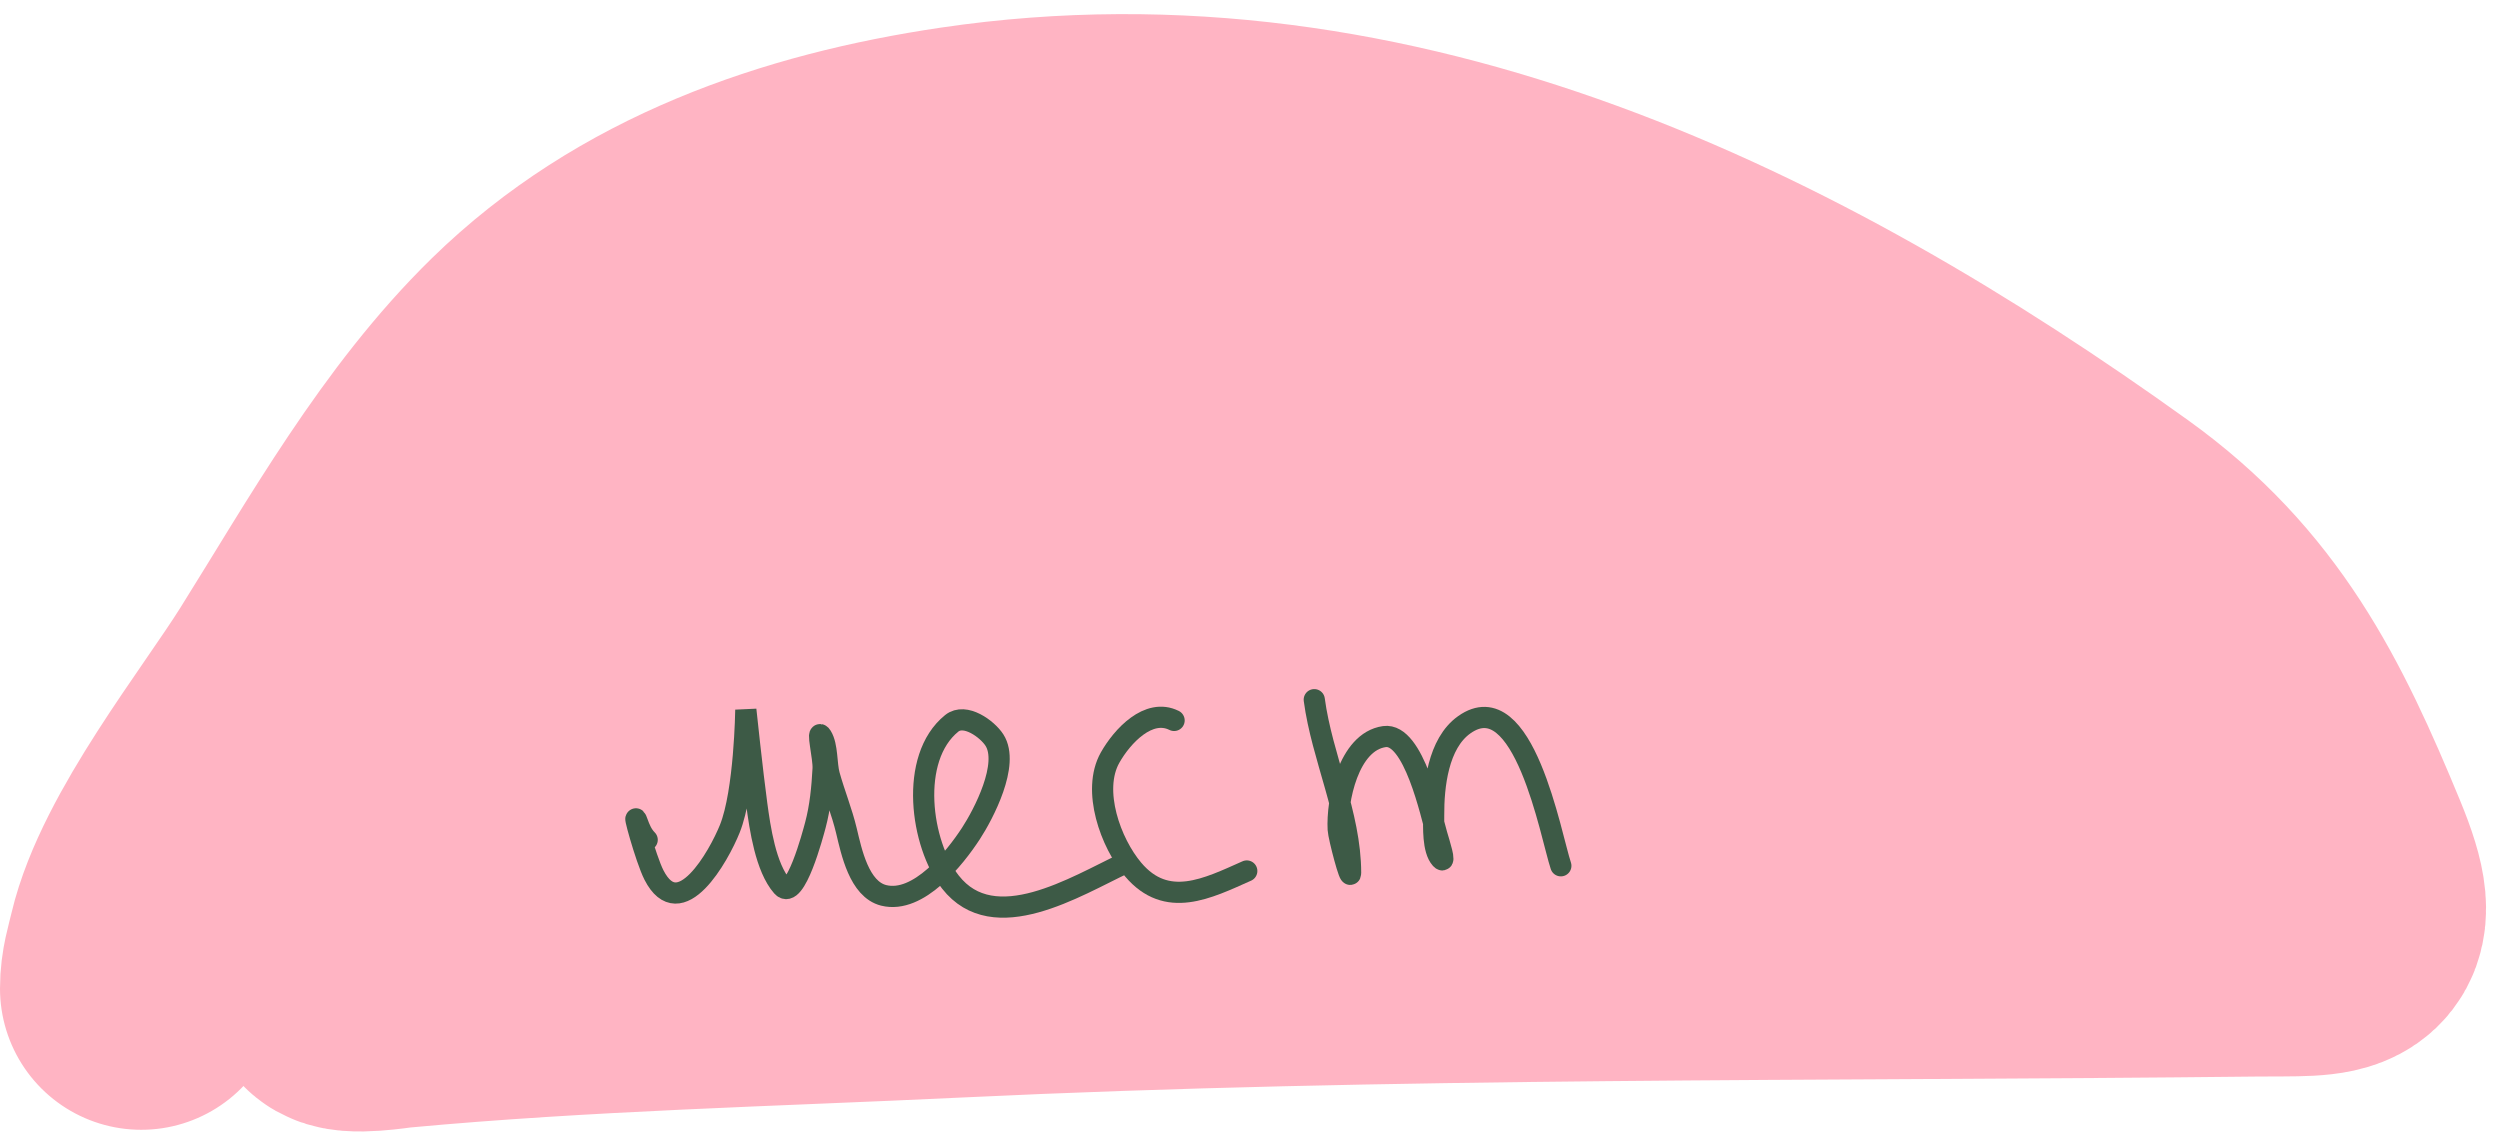 <?xml version="1.0" encoding="UTF-8"?> <svg xmlns="http://www.w3.org/2000/svg" width="177" height="81" viewBox="0 0 177 81" fill="none"> <path d="M10 69.989C10 68.867 10.284 68.051 10.538 66.968C11.945 60.989 18.264 53.094 21.245 48.335C26.124 40.549 30.919 31.929 37.575 25.425C45.909 17.283 56.848 13.508 68.082 11.847C98.088 7.411 125.635 21.034 149.074 37.867C157.509 43.925 161.104 51.219 164.925 60.478C167.51 66.742 165.386 66.156 159.661 66.22C128.942 66.566 98.32 66.246 67.603 67.716C54.395 68.348 41.286 68.648 28.125 69.869C27.64 69.914 24.765 70.386 24.356 69.869C23.364 68.616 28.792 60.799 29.5 59.521C33.877 51.62 41.379 45.399 48.343 39.841C55.355 34.244 64.034 27.904 73.226 26.771C81.661 25.731 90.264 29.515 97.99 32.304C107.471 35.727 116.67 39.563 125.386 44.656C131.559 48.263 137.474 52.468 144.109 55.214C145.013 55.588 149.486 57.42 146.083 55.932C136.223 51.618 124.726 51.984 114.201 51.804C96.148 51.496 78.345 54.94 60.784 58.773C59.334 59.09 46.314 62.476 47.864 56.949C50.096 48.99 64.797 41.895 71.85 39.752C81.75 36.743 92.324 39.847 101.639 43.37C112.788 47.588 123.758 50.915 135.466 53.3C140.499 54.325 146.265 54.617 151.048 56.53" stroke="#FFB4C3" stroke-width="20" stroke-linecap="round"></path> <path d="M45.821 59.461C45.473 59.113 45.294 58.679 45.127 58.215C44.684 56.987 45.707 60.789 46.301 61.952C48.138 65.546 50.897 60.602 51.671 58.675C52.727 56.046 52.804 50.252 52.804 50.252C52.804 50.252 53.276 54.723 53.58 56.949C53.808 58.62 54.206 61.42 55.377 62.758C56.303 63.817 57.564 59.03 57.725 58.43C58.075 57.126 58.204 55.762 58.276 54.417C58.318 53.656 57.774 51.481 58.174 52.13C58.601 52.824 58.497 54.09 58.715 54.877C59.085 56.208 59.609 57.481 59.93 58.828C60.28 60.292 60.826 62.957 62.564 63.392C65.031 64.008 67.605 60.753 68.741 59.012C69.626 57.656 71.499 54.098 70.405 52.396C69.901 51.612 68.32 50.453 67.383 51.212C64.334 53.68 65.188 59.769 67.291 62.452C70.386 66.401 76.162 62.749 79.635 61.115" stroke="#3D5A46" stroke-width="1.5" stroke-linecap="round"></path> <path d="M83.126 51.007C81.322 50.105 79.45 52.12 78.593 53.641C77.282 55.969 78.638 59.686 80.227 61.564C82.611 64.381 85.487 62.904 88.272 61.666" stroke="#3D5A46" stroke-width="1.5" stroke-linecap="round"></path> <path d="M93.05 49.537C93.595 53.627 95.623 57.651 95.623 61.809C95.623 62.499 94.773 59.26 94.745 58.726C94.637 56.716 95.454 52.516 98.012 52.151C100.096 51.853 101.326 57.715 101.728 59.093C101.89 59.65 102.404 61.237 102.014 60.808C101.422 60.157 101.509 58.537 101.503 57.745C101.488 55.671 101.806 52.635 103.668 51.314C107.874 48.328 109.796 59.163 110.508 61.298" stroke="#3D5A46" stroke-width="1.5" stroke-linecap="round"></path> </svg> 